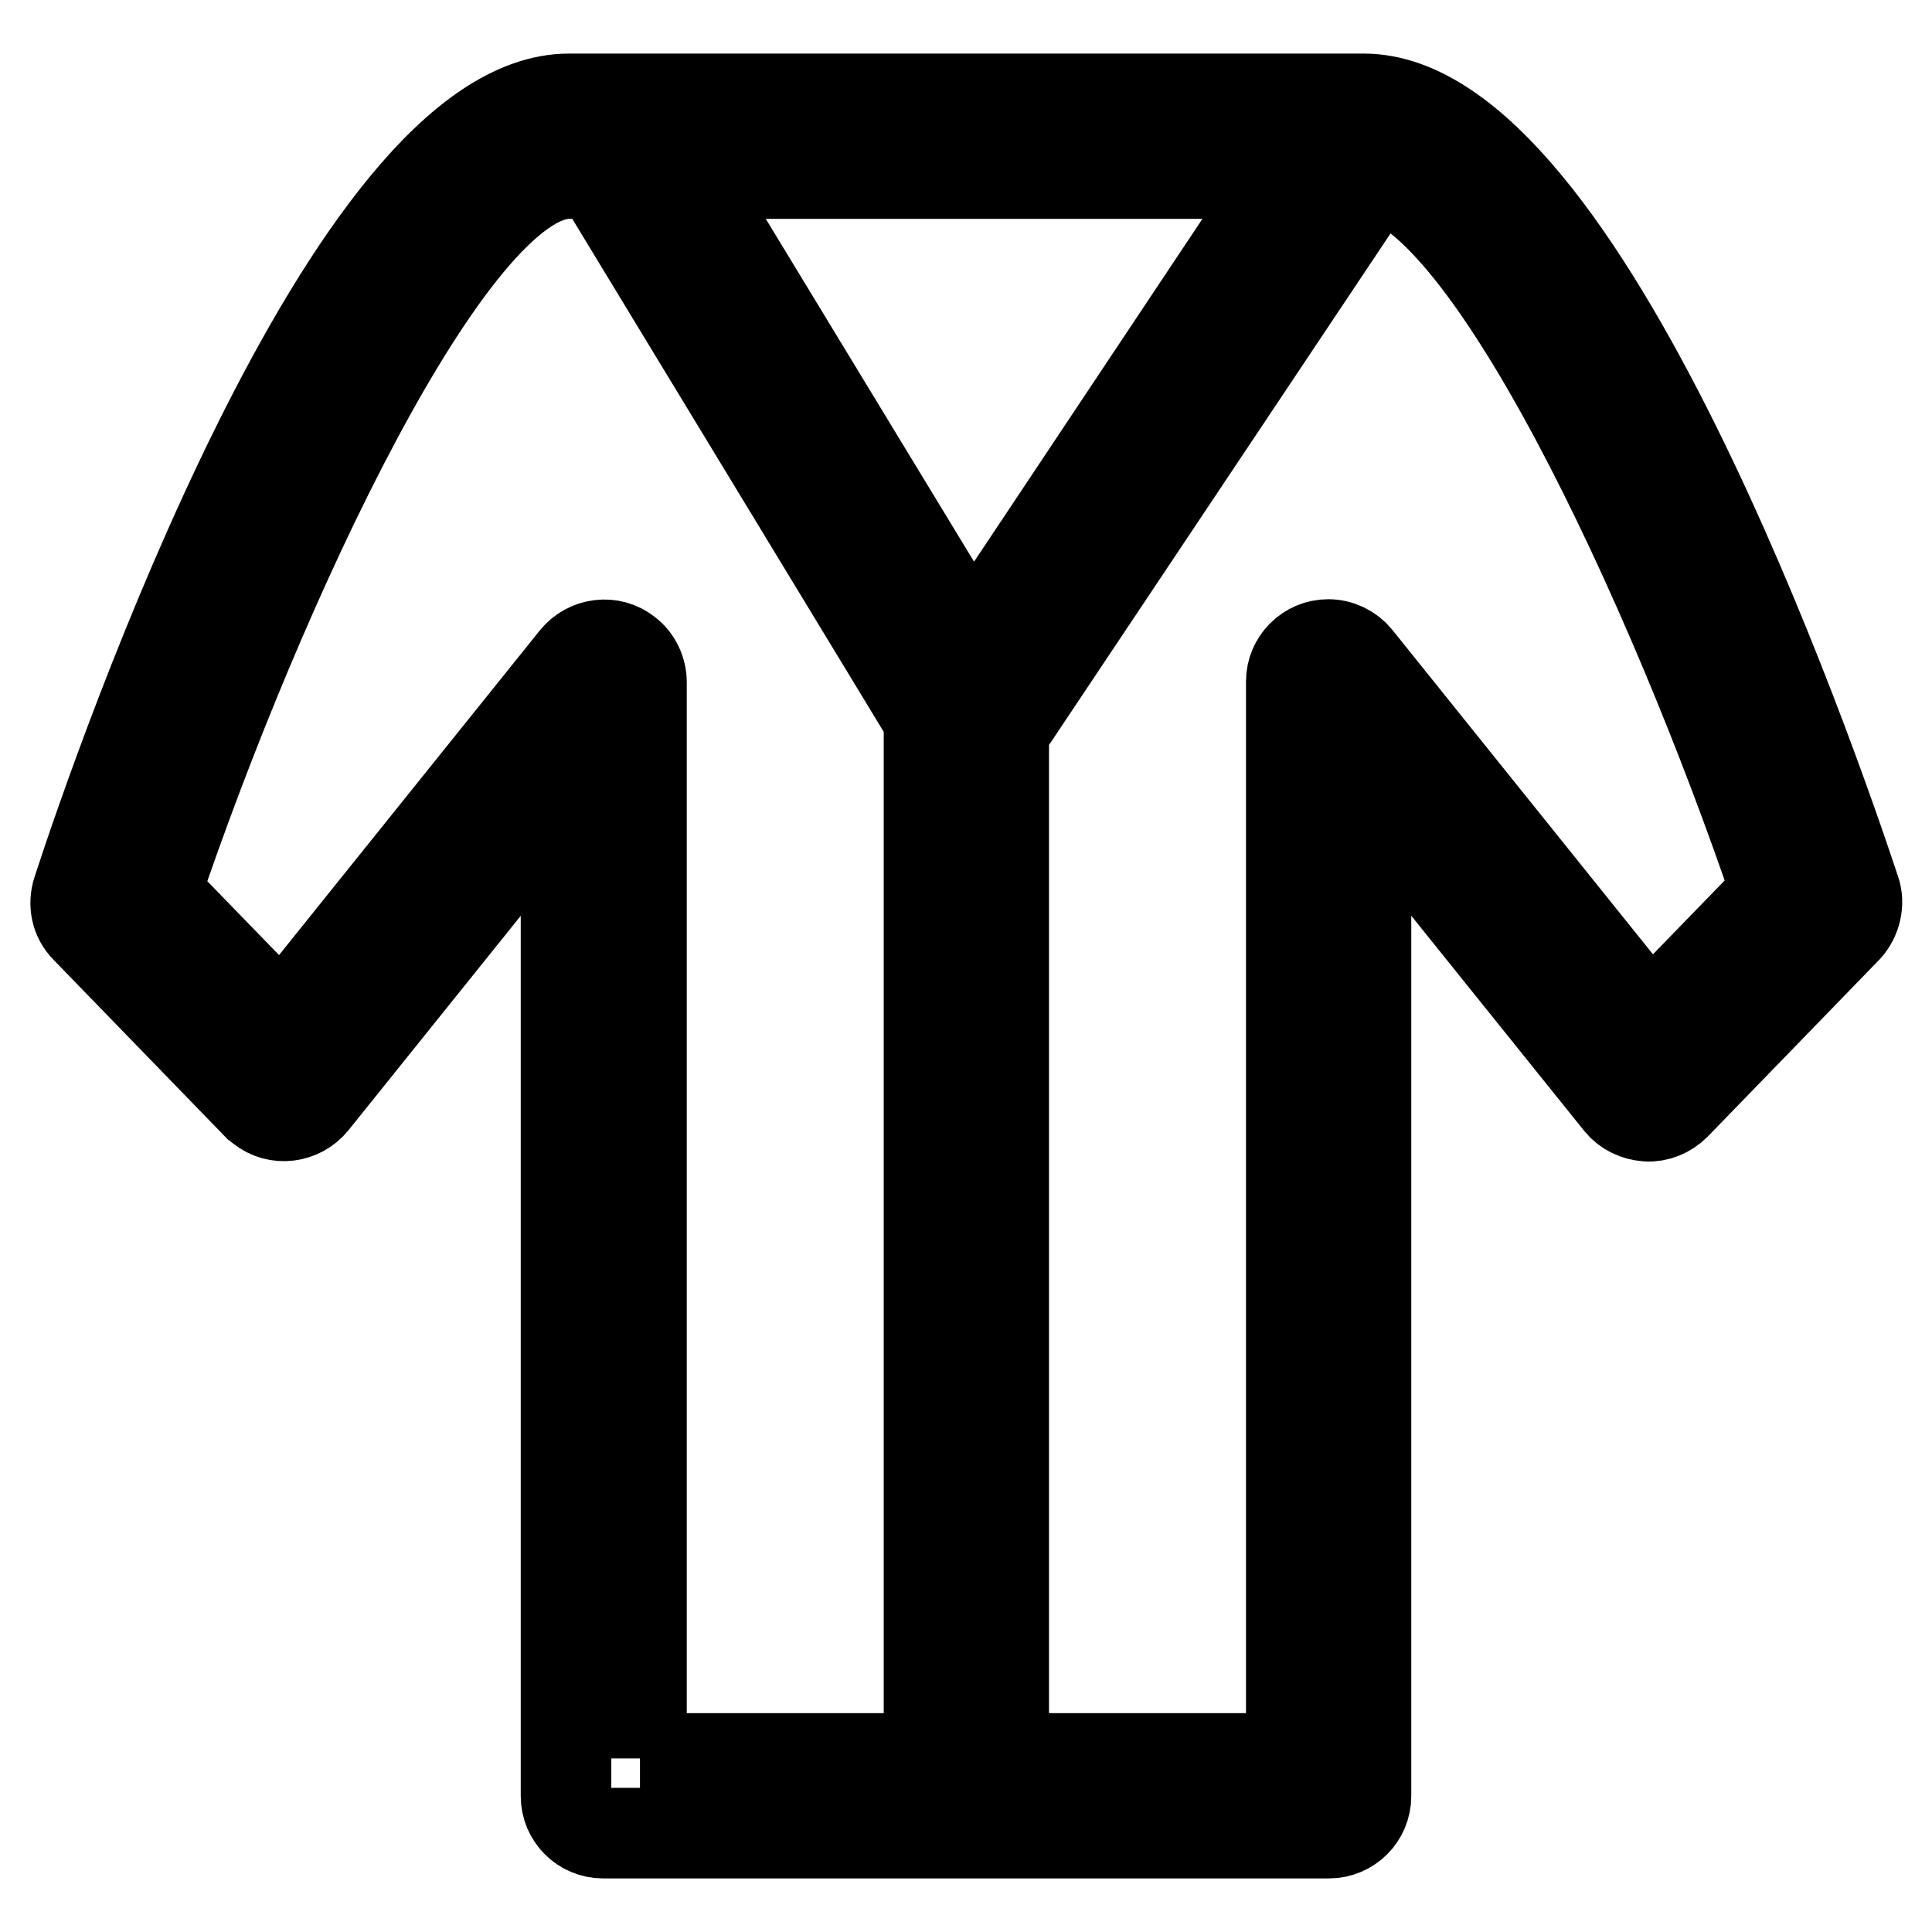 <?xml version="1.0" encoding="utf-8"?>
<!-- Svg Vector Icons : http://www.onlinewebfonts.com/icon -->
<!DOCTYPE svg PUBLIC "-//W3C//DTD SVG 1.1//EN" "http://www.w3.org/Graphics/SVG/1.1/DTD/svg11.dtd">
<svg version="1.1" xmlns="http://www.w3.org/2000/svg" xmlns:xlink="http://www.w3.org/1999/xlink" x="0px" y="0px" viewBox="0 0 256 256" enable-background="new 0 0 256 256" xml:space="preserve">
<g> <path stroke-width="12" fill-opacity="0" stroke="#000000"  d="M176.1,242.9H79.9c-2.7,0-4.9-2.2-4.9-4.9V104.3l-33.5,41.7c-1.7,2.1-4.8,2.5-6.9,0.8 c-0.2-0.1-0.3-0.3-0.5-0.4L11.4,123c-1.3-1.3-1.7-3.2-1.1-5C16,100.5,46.4,13.1,75.4,13.1h105.3c29,0,59.3,87.4,65.1,104.9 c0.6,1.7,0.1,3.7-1.1,5l-22.7,23.4c-1,1-2.4,1.6-3.8,1.5c-1.4-0.1-2.7-0.7-3.6-1.8L181,104.3V238 C181,240.7,178.8,242.9,176.1,242.9C176.1,242.9,176.1,242.9,176.1,242.9z M84.8,233h86.3V90.3c0-2.7,2.2-4.9,4.9-4.9 c1.5,0,2.9,0.7,3.8,1.8l38.8,48.3l16.8-17.3C221.7,77.8,196.4,23,180.6,23H75.4c-15.7,0-41.1,54.8-54.8,95.3l16.8,17.3l38.8-48.3 c1.7-2.1,4.8-2.5,6.9-0.8c1.2,0.9,1.9,2.4,1.9,3.9V233z M128,238.7c-2.7,0-4.9-2.2-4.9-4.9V95.3L80.3,24.8 c-1.4-2.3-0.7-5.3,1.7-6.8c2.3-1.4,5.3-0.7,6.8,1.7l43.5,71.6c0.5,0.8,0.7,1.7,0.7,2.6v139.9C132.9,236.5,130.7,238.7,128,238.7z  M130.2,97.3c-2.7,0-4.9-2.2-4.9-4.9c0-1,0.3-1.9,0.8-2.7l46.1-69.2c1.5-2.3,4.6-2.9,6.8-1.4c2.3,1.5,2.9,4.6,1.4,6.8l0,0 l-46.2,69.2C133.3,96.5,131.8,97.3,130.2,97.3z"/></g>
</svg>